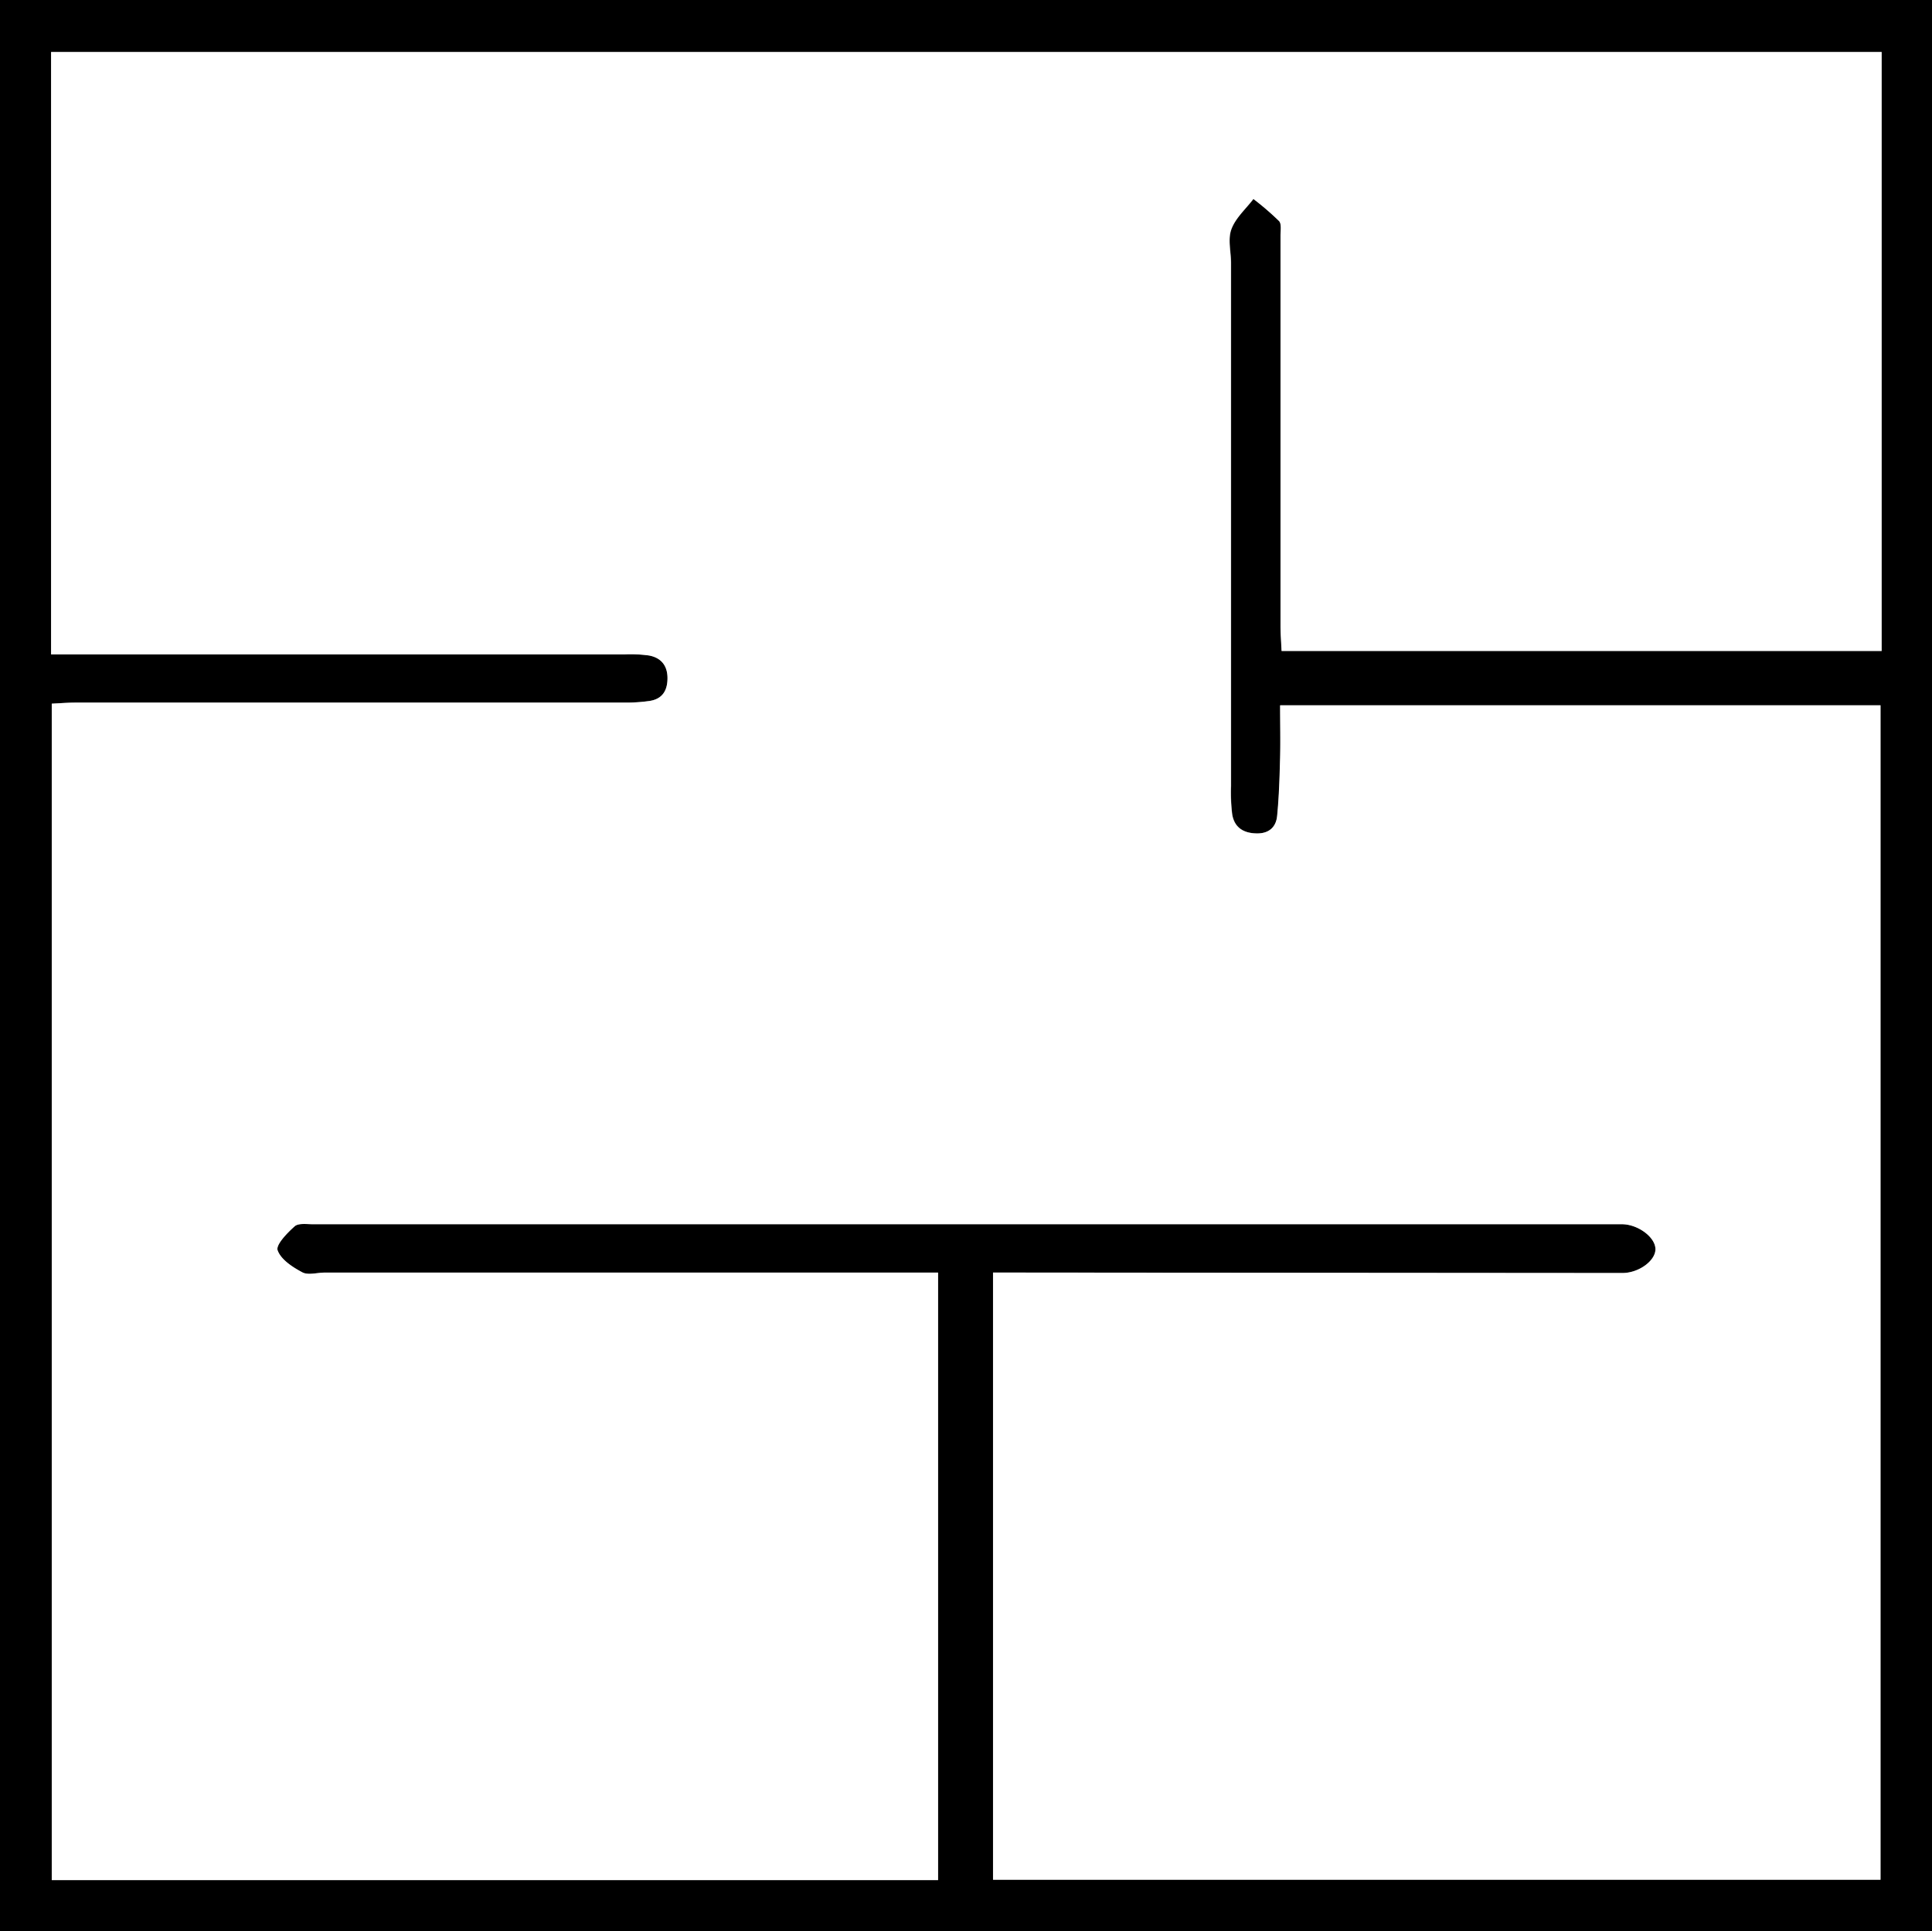 <svg xmlns="http://www.w3.org/2000/svg" id="Livello_1" data-name="Livello 1" viewBox="0 0 509.9 509.79"><rect x="0" y="0" width="509.9" height="509.79" fill="#808080" stroke="none"/><defs><style>.cls-1{fill:#fff;}</style></defs><title>floorplan-icon</title><path d="M511,511H1.1V1.17H511ZM248.68,497.43V337.07H86.8c-2,0-4.37.75-5.91-.07-2.58-1.37-5.66-3.37-6.52-5.82-.52-1.45,2.53-4.56,4.5-6.33,1-.88,3.16-.55,4.79-.55H429.12c4.13,0,8.65,3.19,8.87,6.38s-4.31,6.5-8.71,6.5l-160-.12h-6.11V497.32H497.41v-310H339c0,4.84.09,9.32,0,13.8-.14,5.15-.28,10.3-.79,15.42-.29,3-2.22,4.69-5.49,4.6-3.47-.08-5.83-1.61-6.38-5.08a47.64,47.64,0,0,1-.31-7.47q0-69,0-138c0-3-.86-6.29.1-8.92,1.1-3,3.81-5.36,5.82-8a74.38,74.38,0,0,1,6.77,5.83c.7.76.39,2.55.39,3.87q0,51.49,0,103c0,2.12.17,4.24.28,6.61H497.71V14.88H14.58v159h6.36q72.5,0,145,0a35.82,35.82,0,0,1,6.48.3c3.16.59,4.86,2.63,4.85,6s-1.41,5.48-4.75,6a43.68,43.68,0,0,1-6.47.43q-72.48,0-145,0c-2.09,0-4.17.18-6.29.28V497.43Z" transform="translate(-1.1 -1.17)"></path><path class="cls-1" d="M248.68,497.43H14.76V186.91c2.12-.1,4.2-.28,6.29-.28q72.5,0,145,0a43.68,43.68,0,0,0,6.47-.43c3.34-.5,4.74-2.69,4.75-6s-1.69-5.4-4.85-6a35.82,35.82,0,0,0-6.48-.3q-72.48,0-145,0H14.58v-159H497.71V173H339.33c-.11-2.37-.28-4.49-.28-6.61q0-51.49,0-103c0-1.32.31-3.11-.39-3.87a74.38,74.38,0,0,0-6.77-5.83c-2,2.64-4.72,5-5.82,8-1,2.63-.1,5.92-.1,8.92q0,69,0,138a47.64,47.64,0,0,0,.31,7.47c.55,3.47,2.91,5,6.38,5.08,3.27.09,5.2-1.62,5.49-4.6.51-5.12.65-10.27.79-15.42.11-4.48,0-9,0-13.8H497.41v310H263.19V337.07h6.11l160,.12c4.4,0,8.92-3.39,8.71-6.5s-4.74-6.38-8.87-6.38H83.66c-1.63,0-3.81-.33-4.79.55-2,1.77-5,4.88-4.5,6.33.86,2.45,3.94,4.45,6.52,5.82,1.54.82,3.91.07,5.91.07H248.68Z" transform="translate(-1.1 -1.17)"></path></svg>